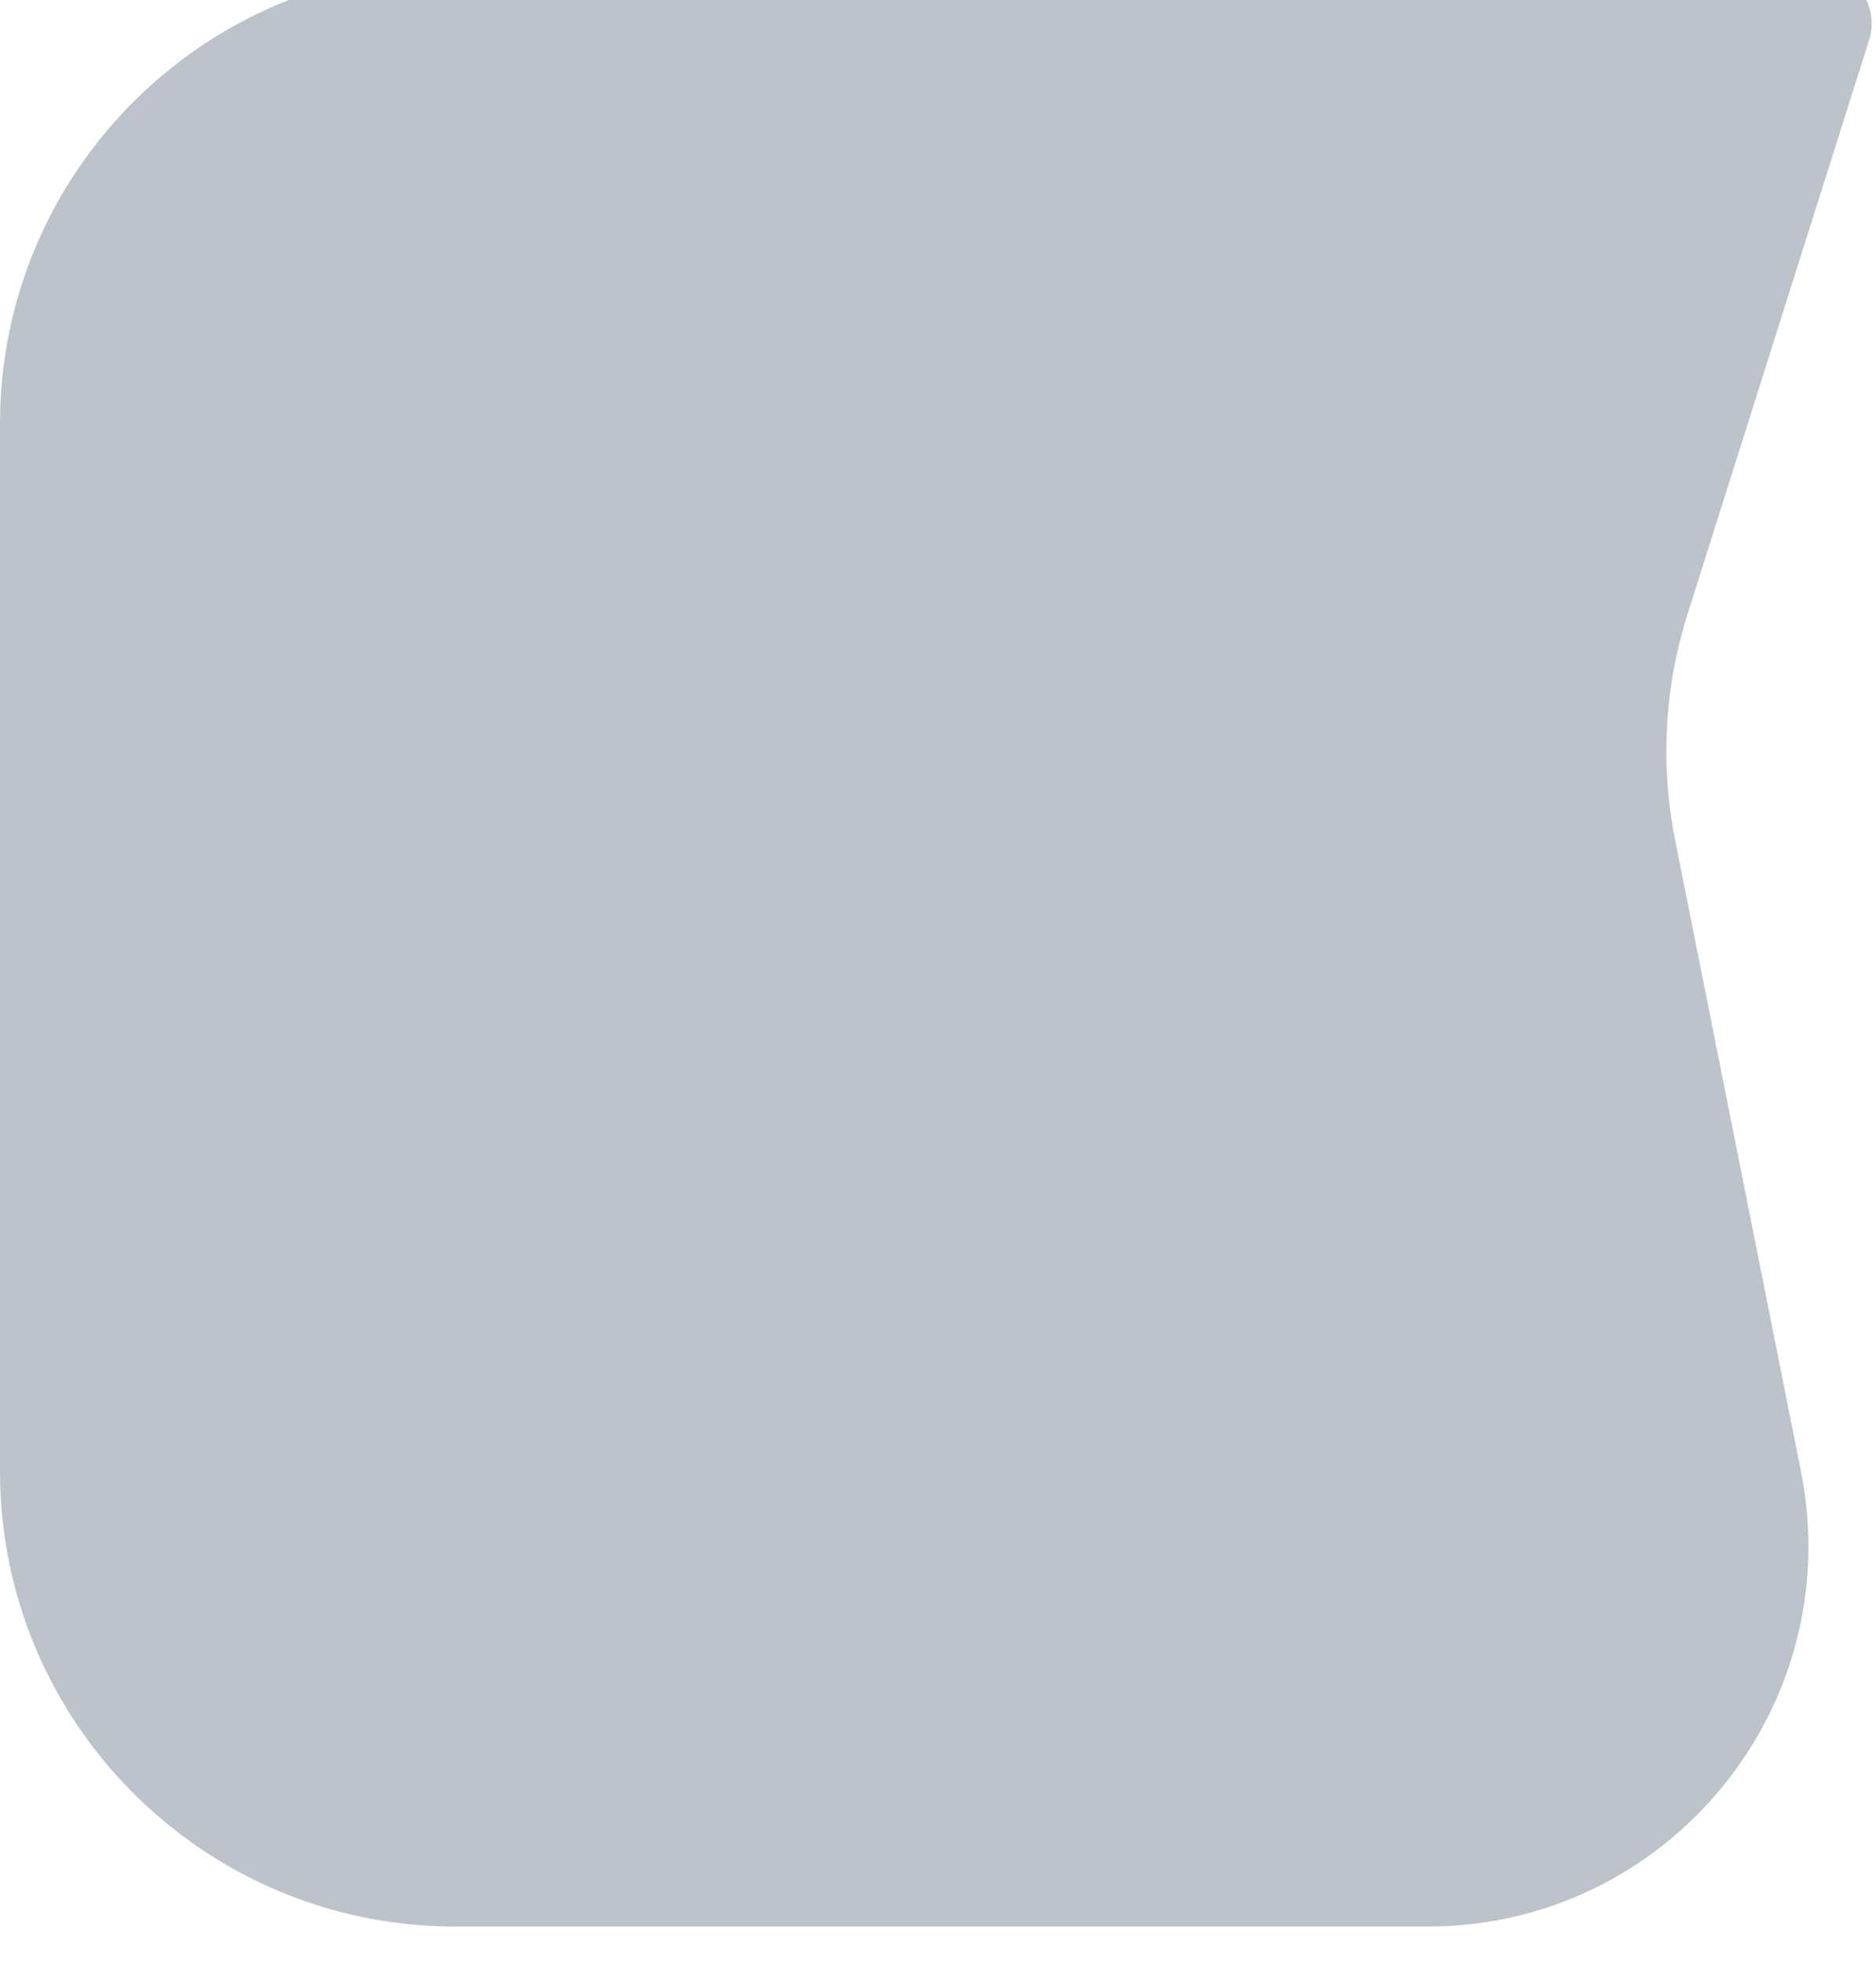 <svg width="239" height="250" viewBox="0 0 239 250" fill="none" xmlns="http://www.w3.org/2000/svg">
<g filter="url(#filter0_ii_3106_3922)">
<path d="M0 58C0 25.968 25.968 0 58 0H231.445C236.177 0 239.546 4.598 238.119 9.111L214.993 82.238C212.046 91.559 211.502 101.475 213.413 111.063L229.444 191.497C235.424 221.5 212.472 249.477 181.88 249.477H58C25.968 249.477 0 223.51 0 191.477V58Z" fill="#BCC3CB"/>
</g>
<defs>
<filter id="filter0_ii_3106_3922" x="0" y="-4" width="238.449" height="257.477" filterUnits="userSpaceOnUse" color-interpolation-filters="sRGB">
<feFlood flood-opacity="0" result="BackgroundImageFix"/>
<feBlend mode="normal" in="SourceGraphic" in2="BackgroundImageFix" result="shape"/>
<feColorMatrix in="SourceAlpha" type="matrix" values="0 0 0 0 0 0 0 0 0 0 0 0 0 0 0 0 0 0 127 0" result="hardAlpha"/>
<feOffset dy="4"/>
<feGaussianBlur stdDeviation="2"/>
<feComposite in2="hardAlpha" operator="arithmetic" k2="-1" k3="1"/>
<feColorMatrix type="matrix" values="0 0 0 0 0.427 0 0 0 0 0.427 0 0 0 0 0.427 0 0 0 1 0"/>
<feBlend mode="normal" in2="shape" result="effect1_innerShadow_3106_3922"/>
<feColorMatrix in="SourceAlpha" type="matrix" values="0 0 0 0 0 0 0 0 0 0 0 0 0 0 0 0 0 0 127 0" result="hardAlpha"/>
<feOffset dy="-8"/>
<feGaussianBlur stdDeviation="2"/>
<feComposite in2="hardAlpha" operator="arithmetic" k2="-1" k3="1"/>
<feColorMatrix type="matrix" values="0 0 0 0 0 0 0 0 0 0 0 0 0 0 0 0 0 0 0.25 0"/>
<feBlend mode="normal" in2="effect1_innerShadow_3106_3922" result="effect2_innerShadow_3106_3922"/>
</filter>
</defs>
</svg>
